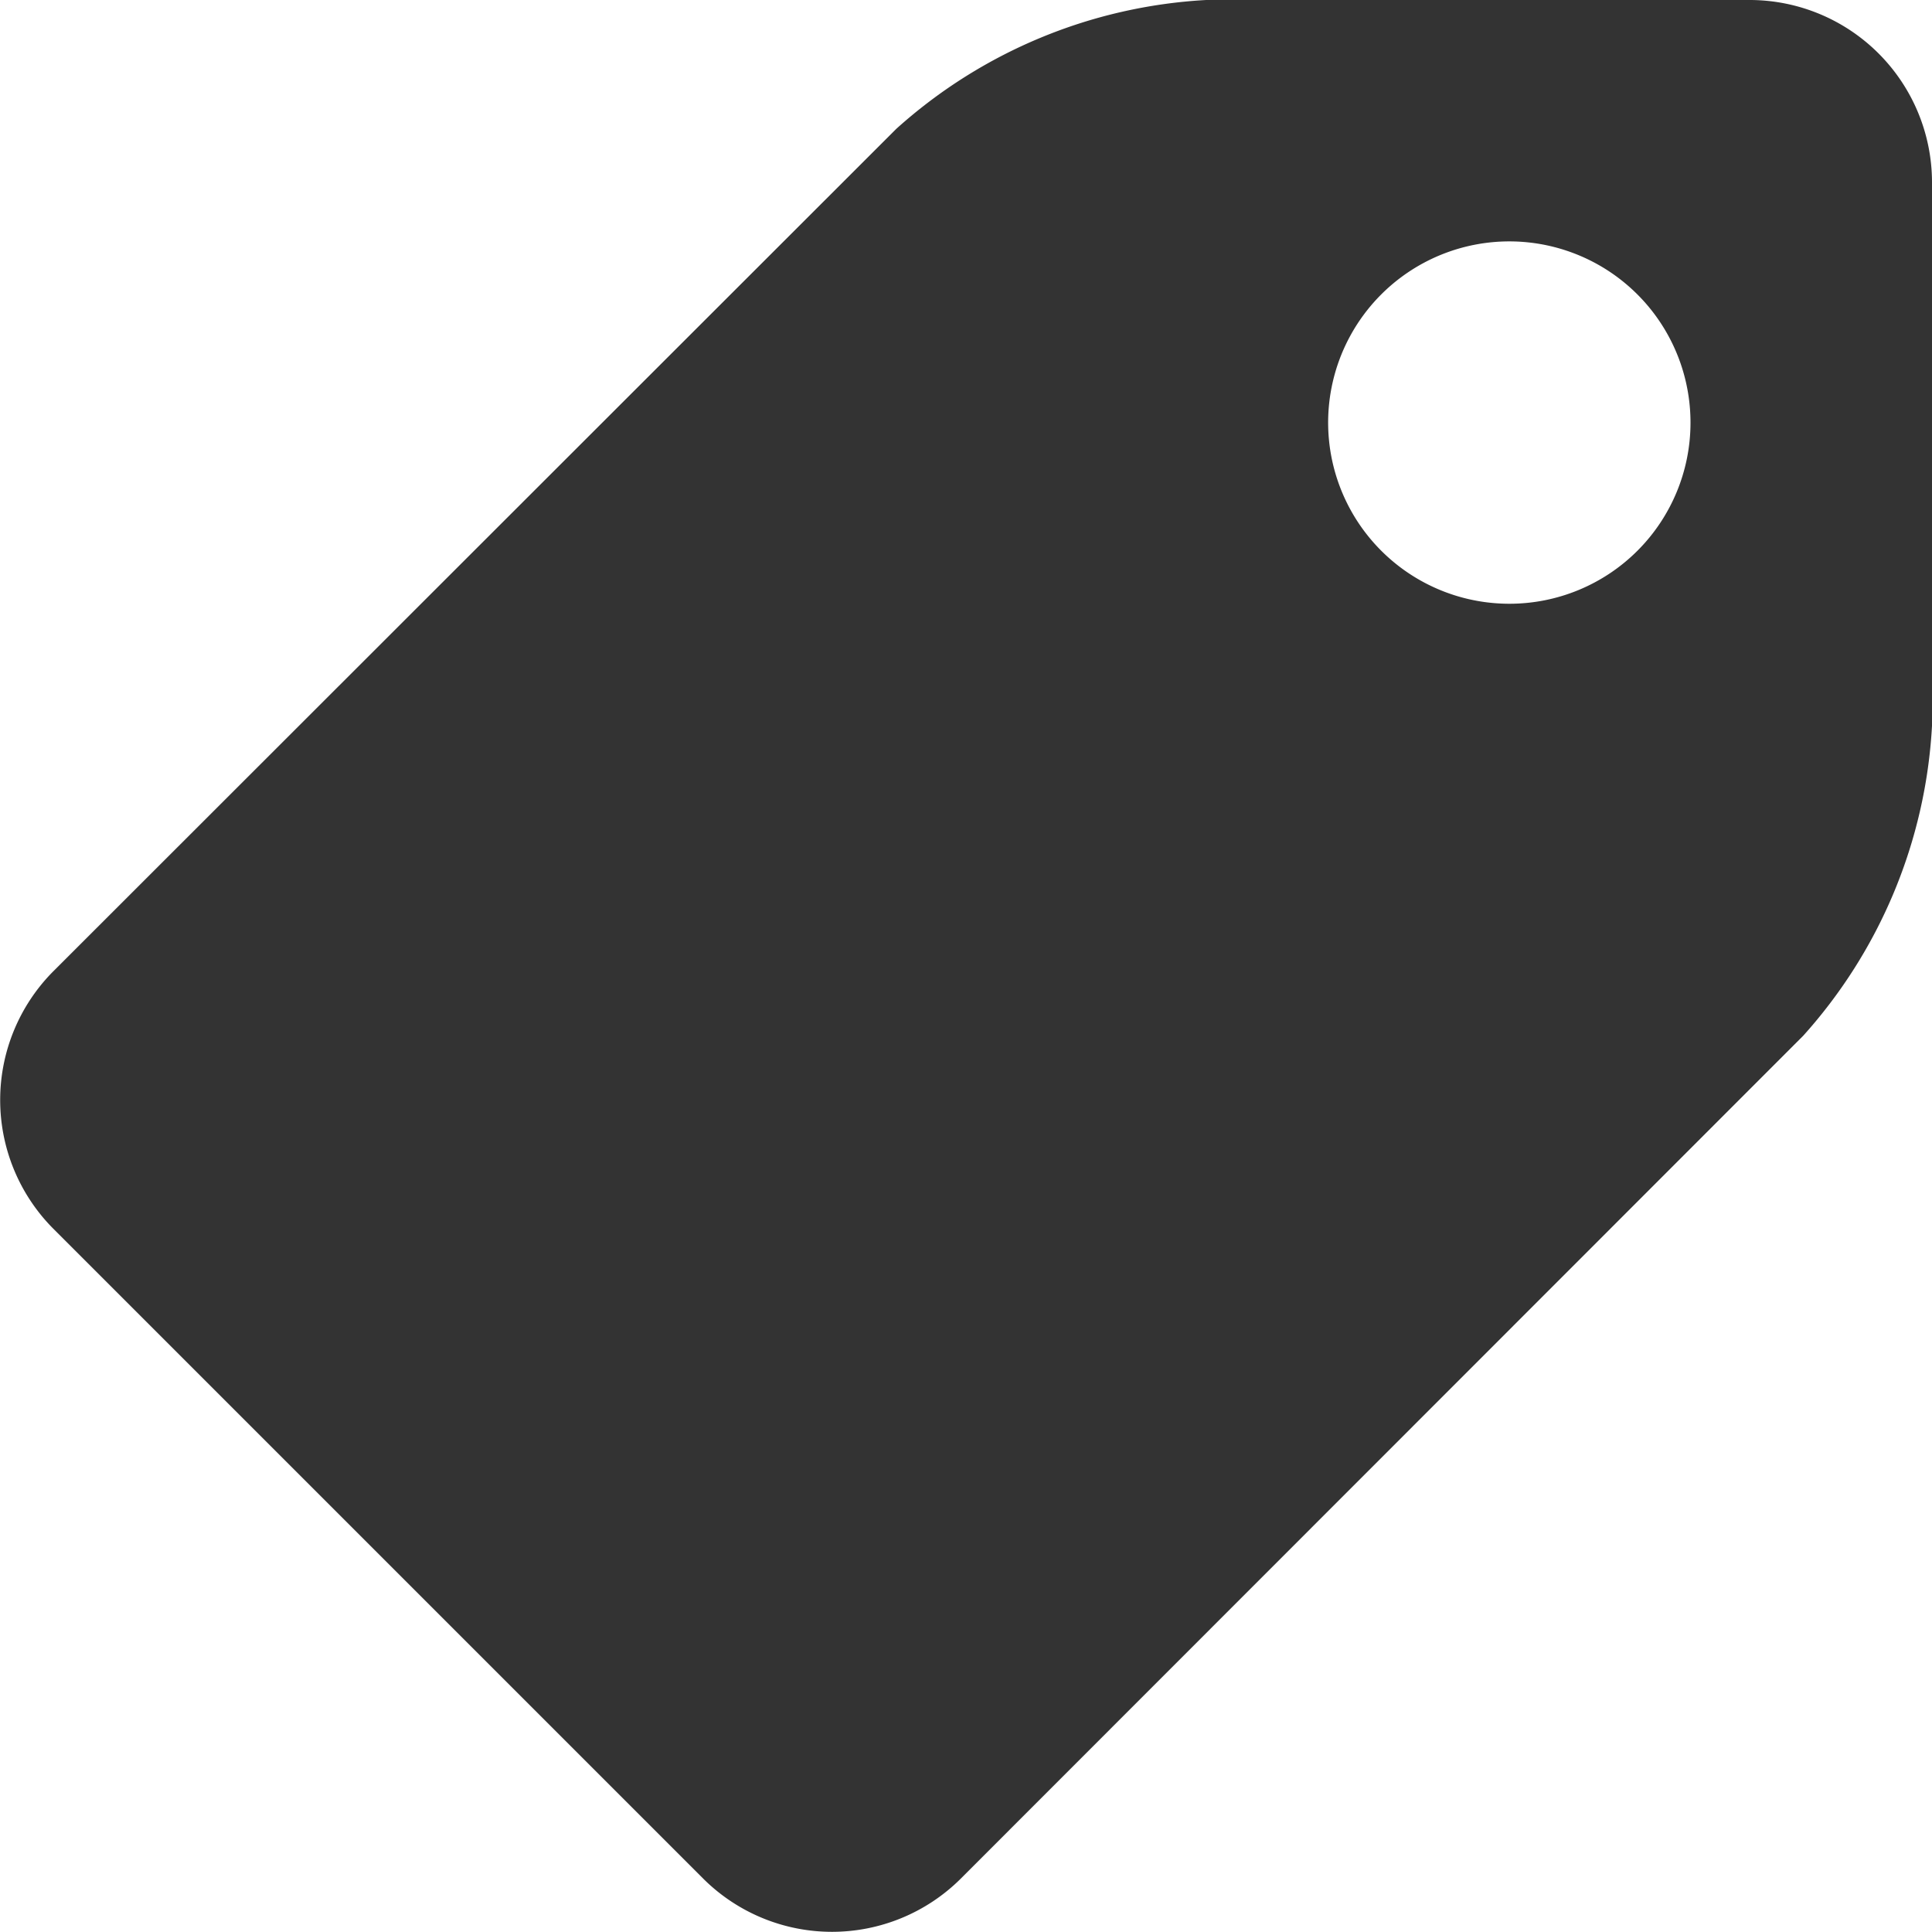 <svg xmlns="http://www.w3.org/2000/svg" xmlns:xlink="http://www.w3.org/1999/xlink" width="18" height="18" viewBox="0 0 18 18">
  <defs>
    <style>
      .cls-1 {
        fill: none;
      }

      .cls-2 {
        clip-path: url(#clip-path);
      }

      .cls-3 {
        fill: #333;
      }
    </style>
    <clipPath id="clip-path">
      <rect class="cls-1" width="18" height="18"/>
    </clipPath>
  </defs>
  <g id="ic-promo" class="cls-2">
    <path id="ic-nav-promo" class="cls-3" d="M16.309,0H11.237A4.7,4.7,0,0,0,8.351,1.2L.493,9.053a1.7,1.7,0,0,0,0,2.391l6.063,6.063a1.7,1.7,0,0,0,2.391,0L16.8,9.65A4.7,4.7,0,0,0,18,6.763V1.691A1.7,1.7,0,0,0,16.309,0M14.063,5.625A1.688,1.688,0,1,1,15.75,3.938,1.687,1.687,0,0,1,14.063,5.625Z" transform="translate(0)"/>
  </g>
</svg>
